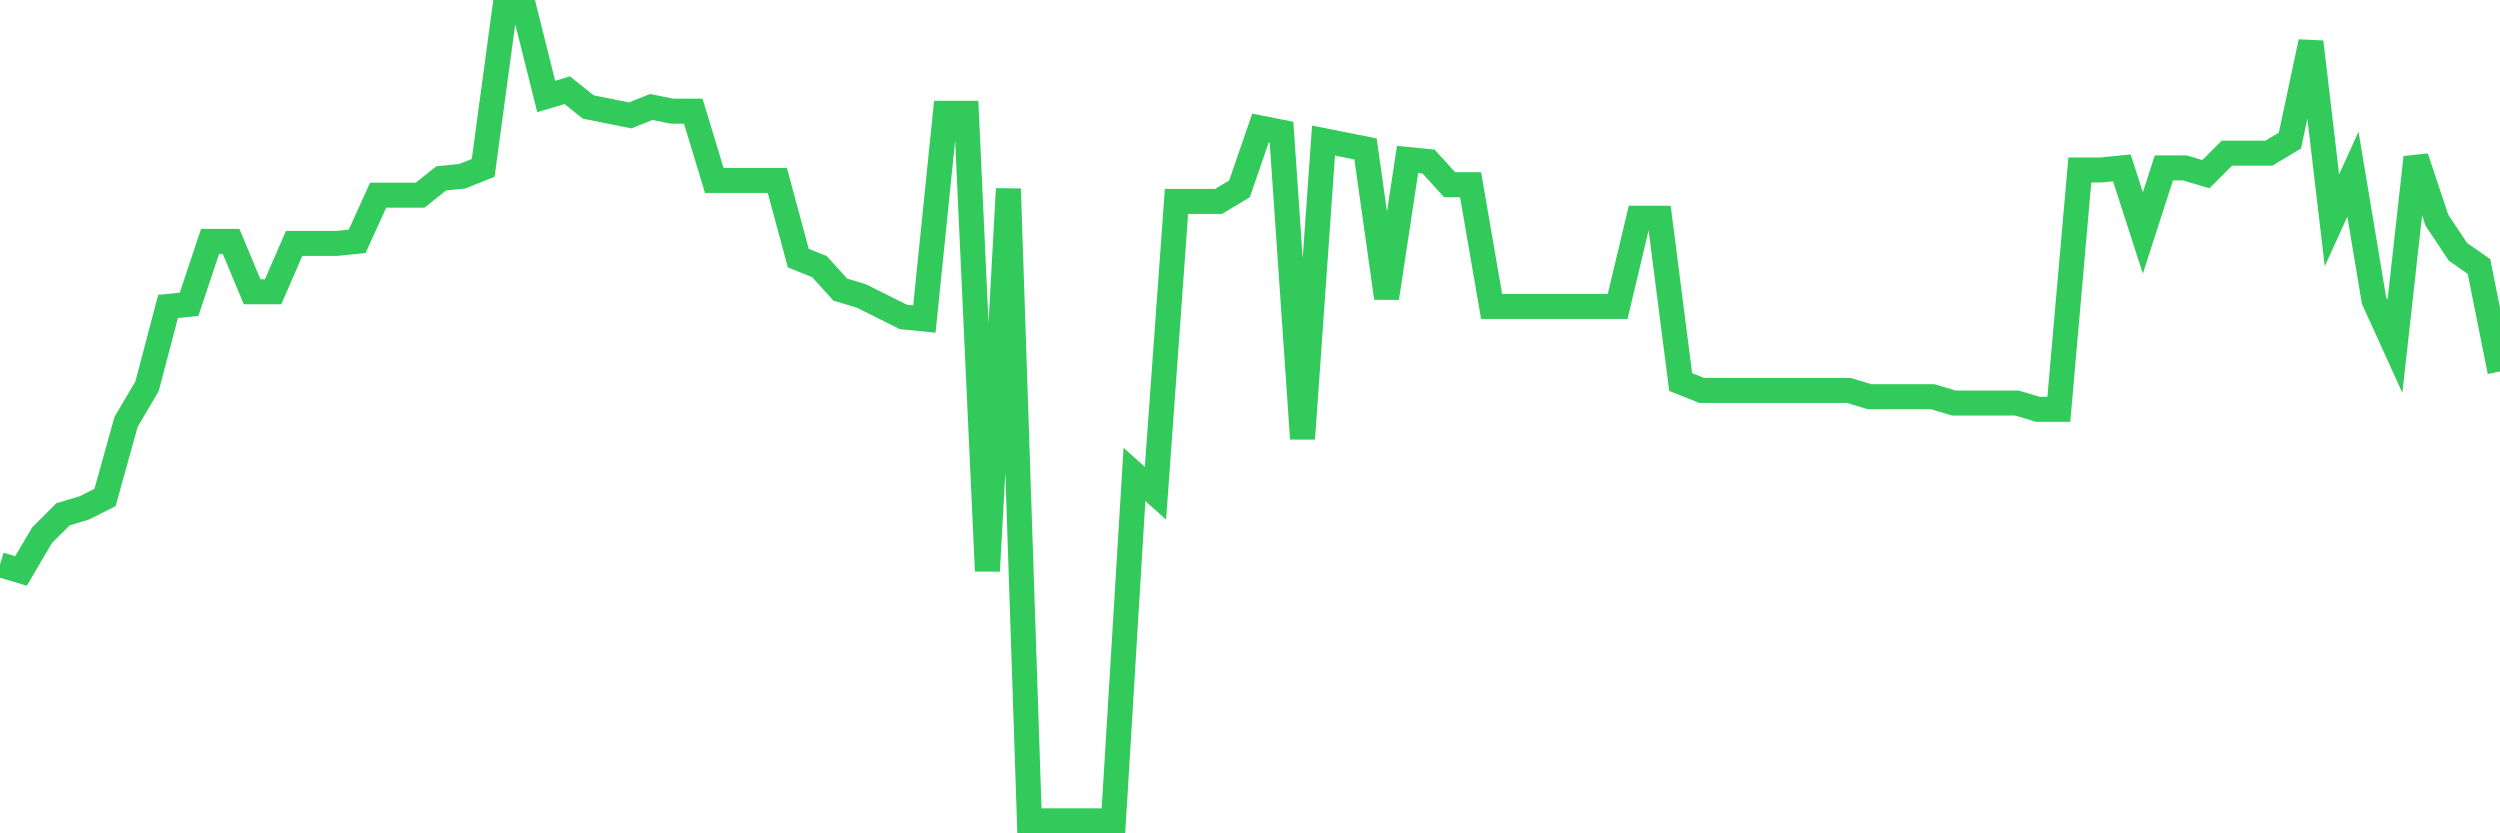 <svg
  xmlns="http://www.w3.org/2000/svg"
  xmlns:xlink="http://www.w3.org/1999/xlink"
  width="120"
  height="40"
  viewBox="0 0 120 40"
  preserveAspectRatio="none"
>
  <polyline
    points="0,27.105 1.008,27.407 2.017,25.694 3.025,24.686 4.034,24.384 5.042,23.88 6.05,20.252 7.059,18.539 8.067,14.709 9.076,14.608 10.084,11.585 11.092,11.585 12.101,14.004 13.109,14.004 14.118,11.686 15.126,11.686 16.134,11.686 17.143,11.585 18.151,9.368 19.16,9.368 20.168,9.368 21.176,8.562 22.185,8.461 23.193,8.058 24.202,0.6 25.21,0.6 26.218,4.631 27.227,4.329 28.235,5.135 29.244,5.337 30.252,5.538 31.261,5.135 32.269,5.337 33.277,5.337 34.286,8.662 35.294,8.662 36.303,8.662 37.311,8.662 38.319,12.391 39.328,12.794 40.336,13.903 41.345,14.205 42.353,14.709 43.361,15.213 44.37,15.314 45.378,5.437 46.387,5.437 47.395,27.407 48.403,9.065 49.412,39.4 50.42,39.4 51.429,39.4 52.437,39.4 53.445,39.4 54.454,22.771 55.462,23.678 56.471,9.67 57.479,9.67 58.487,9.67 59.496,9.065 60.504,6.143 61.513,6.344 62.521,21.058 63.529,6.748 64.538,6.949 65.546,7.151 66.555,14.306 67.563,7.655 68.571,7.755 69.58,8.864 70.588,8.864 71.597,14.709 72.605,14.709 73.613,14.709 74.622,14.709 75.63,14.709 76.639,14.709 77.647,14.709 78.655,10.476 79.664,10.476 80.672,18.337 81.681,18.74 82.689,18.74 83.697,18.74 84.706,18.74 85.714,18.74 86.723,18.74 87.731,18.74 88.739,18.74 89.748,19.043 90.756,19.043 91.765,19.043 92.773,19.043 93.782,19.345 94.79,19.345 95.798,19.345 96.807,19.345 97.815,19.647 98.824,19.647 99.832,8.158 100.84,8.158 101.849,8.058 102.857,11.182 103.866,8.058 104.874,8.058 105.882,8.36 106.891,7.352 107.899,7.352 108.908,7.352 109.916,6.748 110.924,2.011 111.933,10.577 112.941,8.36 113.95,14.407 114.958,16.624 115.966,7.554 116.975,10.577 117.983,12.089 118.992,12.794 120,17.833"
    fill="none"
    stroke="#32ca5b"
    stroke-width="1.2"
  >
  </polyline>
</svg>